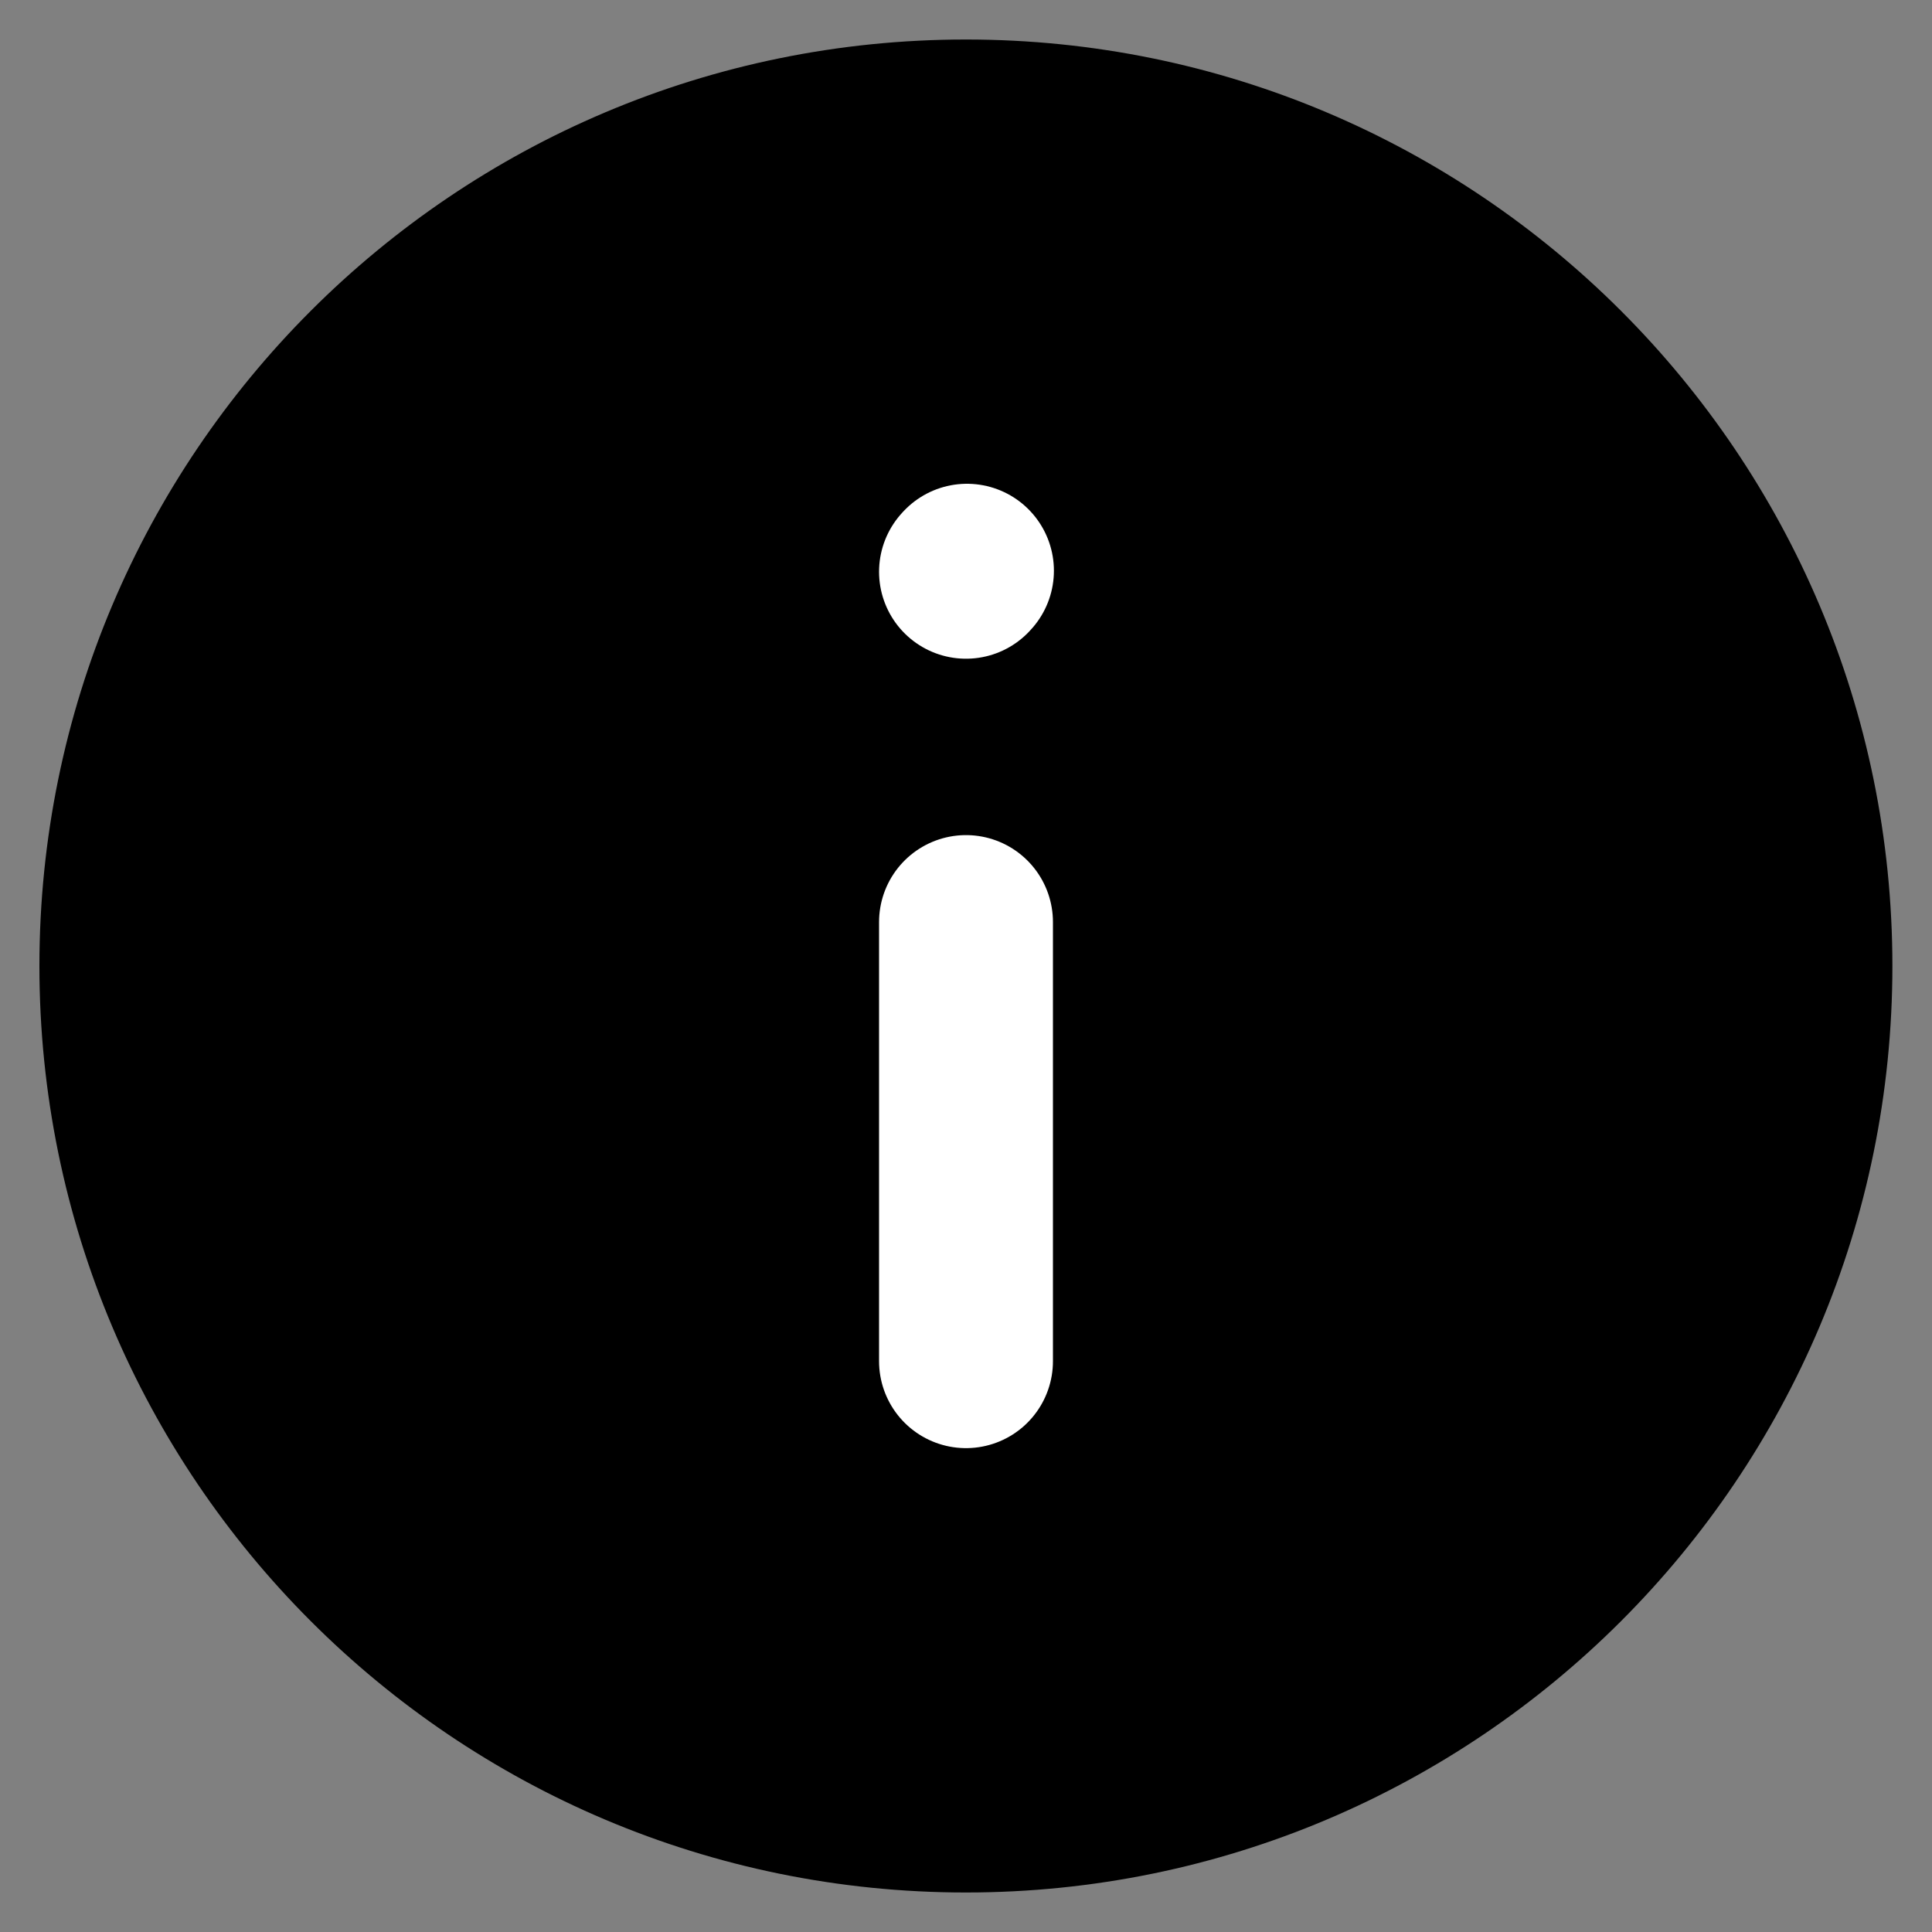 <svg width="20" height="20" viewBox="0 0 20 20" fill="none" xmlns="http://www.w3.org/2000/svg">
<rect x="0" y="0" width="20" height="20" fill="#808080" stroke="none"/>
<path d="M9.999 19.091C15.02 19.091 19.09 15.021 19.09 10C19.09 4.979 15.02 0.909 9.999 0.909C4.978 0.909 0.908 4.979 0.908 10C0.908 15.021 4.978 19.091 9.999 19.091Z" fill="black" stroke="black" stroke-linecap="round" stroke-linejoin="round"/>
<path d="M10 9.545V14.091" stroke="white" stroke-width="1.8" stroke-linecap="round" stroke-linejoin="round"/>
<path d="M10 5.919L10.01 5.908" stroke="white" stroke-width="1.8" stroke-linecap="round" stroke-linejoin="round"/>
</svg>
